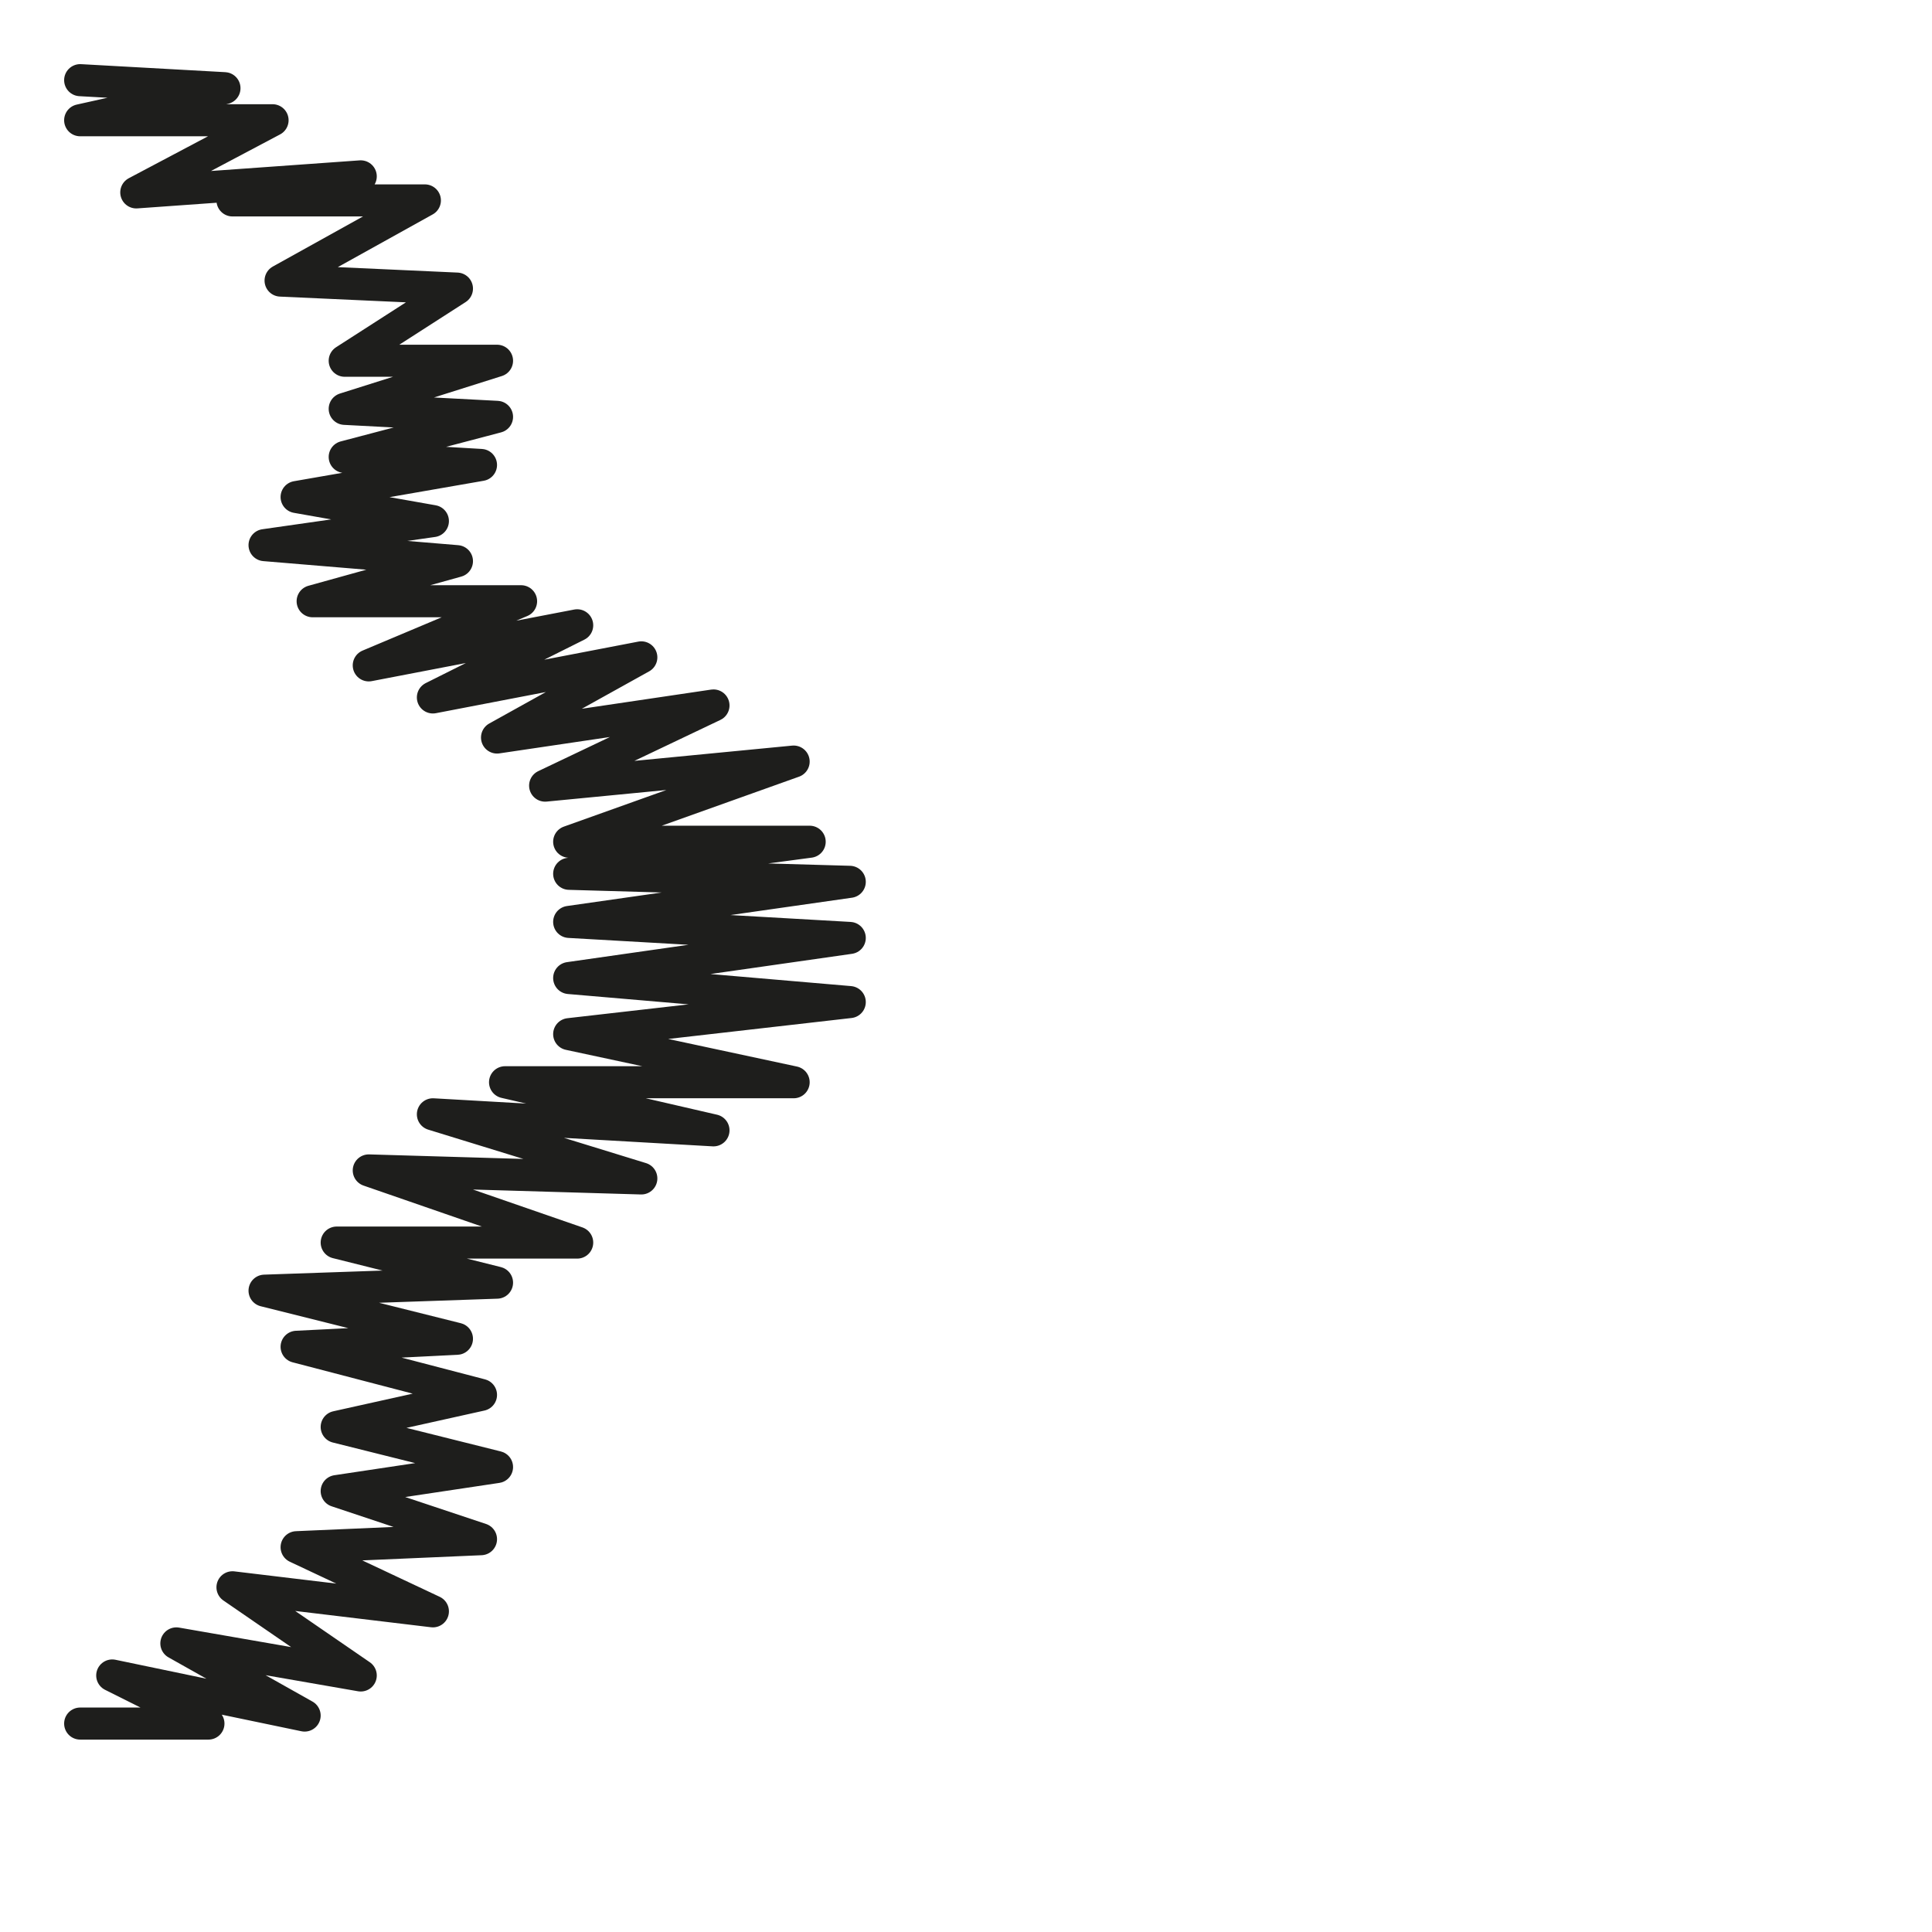 <?xml version="1.0" encoding="utf-8"?>
<!-- Generator: Adobe Illustrator 24.1.2, SVG Export Plug-In . SVG Version: 6.00 Build 0)  -->
<svg version="1.1" id="Ebene_1" xmlns="http://www.w3.org/2000/svg" xmlns:xlink="http://www.w3.org/1999/xlink" x="0px" y="0px"
	 viewBox="0 0 24.1 24.1" style="enable-background:new 0 0 24.1 24.1;" xml:space="preserve">
<style type="text/css">
	.st0{fill:none;stroke:#1E1E1C;stroke-width:0.4;stroke-linecap:round;stroke-linejoin:round;stroke-miterlimit:10;}
</style>
<g>
	<polyline class="st0" points="1,1 1,1 2.8,1.1 1,1.5 3.4,1.5 1.7,2.4 4.5,2.2 2.9,2.5 5.3,2.5 3.5,3.5 5.7,3.6 4.3,4.5 6.2,4.5 
		4.3,5.1 6.2,5.2 4.3,5.7 6,5.8 3.7,6.2 5.4,6.5 3.3,6.8 5.7,7 3.9,7.5 6.5,7.5 4.6,8.3 7.2,7.8 5.4,8.7 8,8.2 6.2,9.2 8.9,8.8 
		6.8,9.8 9.9,9.5 7.1,10.5 10.1,10.5 7.1,10.9 10.6,11 7.1,11.5 10.6,11.7 7.1,12.2 10.6,12.5 7.1,12.9 9.9,13.5 6.3,13.5 8.9,14.1 
		5.4,13.9 8,14.7 4.6,14.6 7.2,15.5 4.2,15.5 6.2,16 3.3,16.1 5.7,16.7 3.7,16.8 6,17.4 4.2,17.8 6.2,18.3 4.2,18.6 6,19.2 
		3.7,19.3 5.4,20.1 2.9,19.8 4.5,20.9 2.2,20.5 3.8,21.4 1.4,20.9 2.6,21.5 1,21.5 1,21.5 	"/>
</g>
</svg>
